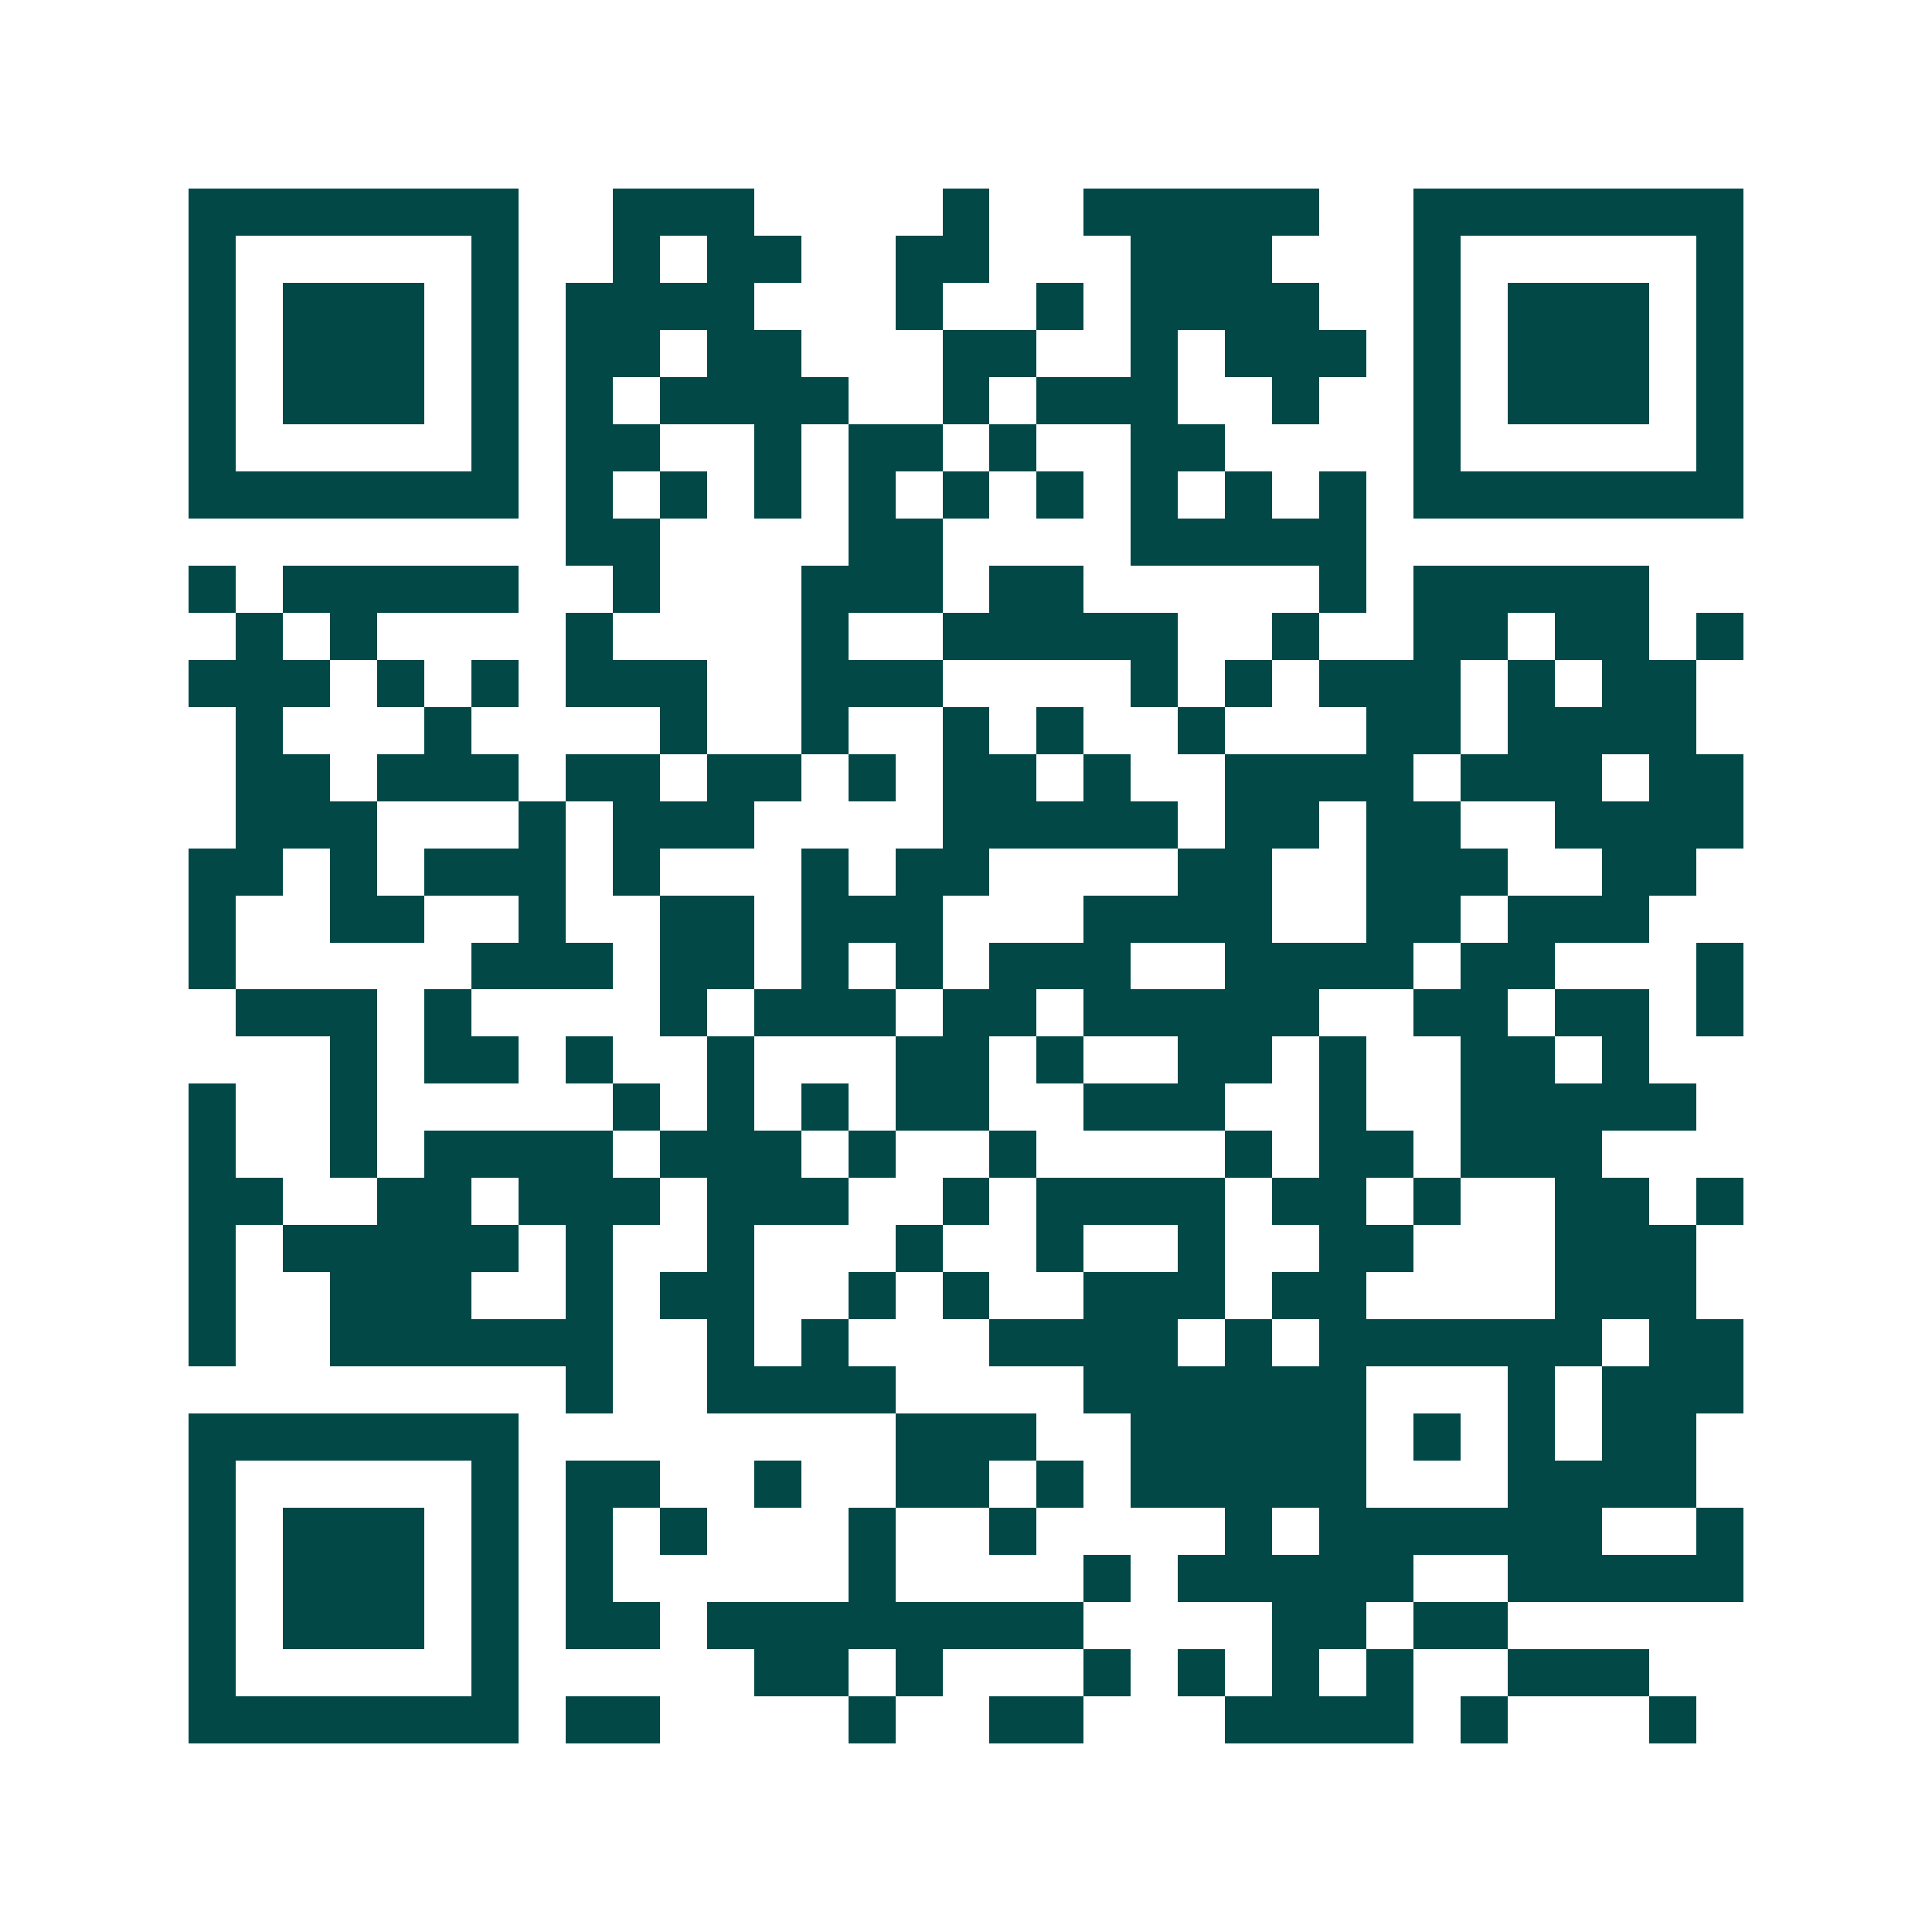 <svg xmlns="http://www.w3.org/2000/svg" width="200" height="200" viewBox="0 0 41 41" shape-rendering="crispEdges"><path fill="#ffffff" d="M0 0h41v41H0z"/><path stroke="#014847" d="M4 4.5h7m2 0h3m4 0h1m2 0h5m2 0h7M4 5.5h1m5 0h1m2 0h1m1 0h2m2 0h2m3 0h3m3 0h1m5 0h1M4 6.5h1m1 0h3m1 0h1m1 0h4m3 0h1m2 0h1m1 0h4m2 0h1m1 0h3m1 0h1M4 7.5h1m1 0h3m1 0h1m1 0h2m1 0h2m3 0h2m2 0h1m1 0h3m1 0h1m1 0h3m1 0h1M4 8.5h1m1 0h3m1 0h1m1 0h1m1 0h4m2 0h1m1 0h3m2 0h1m2 0h1m1 0h3m1 0h1M4 9.5h1m5 0h1m1 0h2m2 0h1m1 0h2m1 0h1m2 0h2m4 0h1m5 0h1M4 10.5h7m1 0h1m1 0h1m1 0h1m1 0h1m1 0h1m1 0h1m1 0h1m1 0h1m1 0h1m1 0h7M12 11.5h2m4 0h2m4 0h5M4 12.5h1m1 0h5m2 0h1m3 0h3m1 0h2m5 0h1m1 0h5M5 13.5h1m1 0h1m4 0h1m4 0h1m2 0h5m2 0h1m2 0h2m1 0h2m1 0h1M4 14.5h3m1 0h1m1 0h1m1 0h3m2 0h3m4 0h1m1 0h1m1 0h3m1 0h1m1 0h2M5 15.5h1m3 0h1m4 0h1m2 0h1m2 0h1m1 0h1m2 0h1m3 0h2m1 0h4M5 16.5h2m1 0h3m1 0h2m1 0h2m1 0h1m1 0h2m1 0h1m2 0h4m1 0h3m1 0h2M5 17.5h3m3 0h1m1 0h3m4 0h5m1 0h2m1 0h2m2 0h4M4 18.5h2m1 0h1m1 0h3m1 0h1m3 0h1m1 0h2m4 0h2m2 0h3m2 0h2M4 19.5h1m2 0h2m2 0h1m2 0h2m1 0h3m3 0h4m2 0h2m1 0h3M4 20.5h1m5 0h3m1 0h2m1 0h1m1 0h1m1 0h3m2 0h4m1 0h2m3 0h1M5 21.5h3m1 0h1m4 0h1m1 0h3m1 0h2m1 0h5m2 0h2m1 0h2m1 0h1M7 22.5h1m1 0h2m1 0h1m2 0h1m3 0h2m1 0h1m2 0h2m1 0h1m2 0h2m1 0h1M4 23.5h1m2 0h1m5 0h1m1 0h1m1 0h1m1 0h2m2 0h3m2 0h1m2 0h5M4 24.5h1m2 0h1m1 0h4m1 0h3m1 0h1m2 0h1m4 0h1m1 0h2m1 0h3M4 25.5h2m2 0h2m1 0h3m1 0h3m2 0h1m1 0h4m1 0h2m1 0h1m2 0h2m1 0h1M4 26.5h1m1 0h5m1 0h1m2 0h1m3 0h1m2 0h1m2 0h1m2 0h2m3 0h3M4 27.5h1m2 0h3m2 0h1m1 0h2m2 0h1m1 0h1m2 0h3m1 0h2m4 0h3M4 28.5h1m2 0h6m2 0h1m1 0h1m3 0h4m1 0h1m1 0h6m1 0h2M12 29.5h1m2 0h4m4 0h6m3 0h1m1 0h3M4 30.5h7m8 0h3m2 0h5m1 0h1m1 0h1m1 0h2M4 31.5h1m5 0h1m1 0h2m2 0h1m2 0h2m1 0h1m1 0h5m3 0h4M4 32.5h1m1 0h3m1 0h1m1 0h1m1 0h1m3 0h1m2 0h1m4 0h1m1 0h6m2 0h1M4 33.5h1m1 0h3m1 0h1m1 0h1m5 0h1m4 0h1m1 0h5m2 0h5M4 34.5h1m1 0h3m1 0h1m1 0h2m1 0h8m4 0h2m1 0h2M4 35.5h1m5 0h1m5 0h2m1 0h1m3 0h1m1 0h1m1 0h1m1 0h1m2 0h3M4 36.5h7m1 0h2m4 0h1m2 0h2m3 0h4m1 0h1m3 0h1"/></svg>
